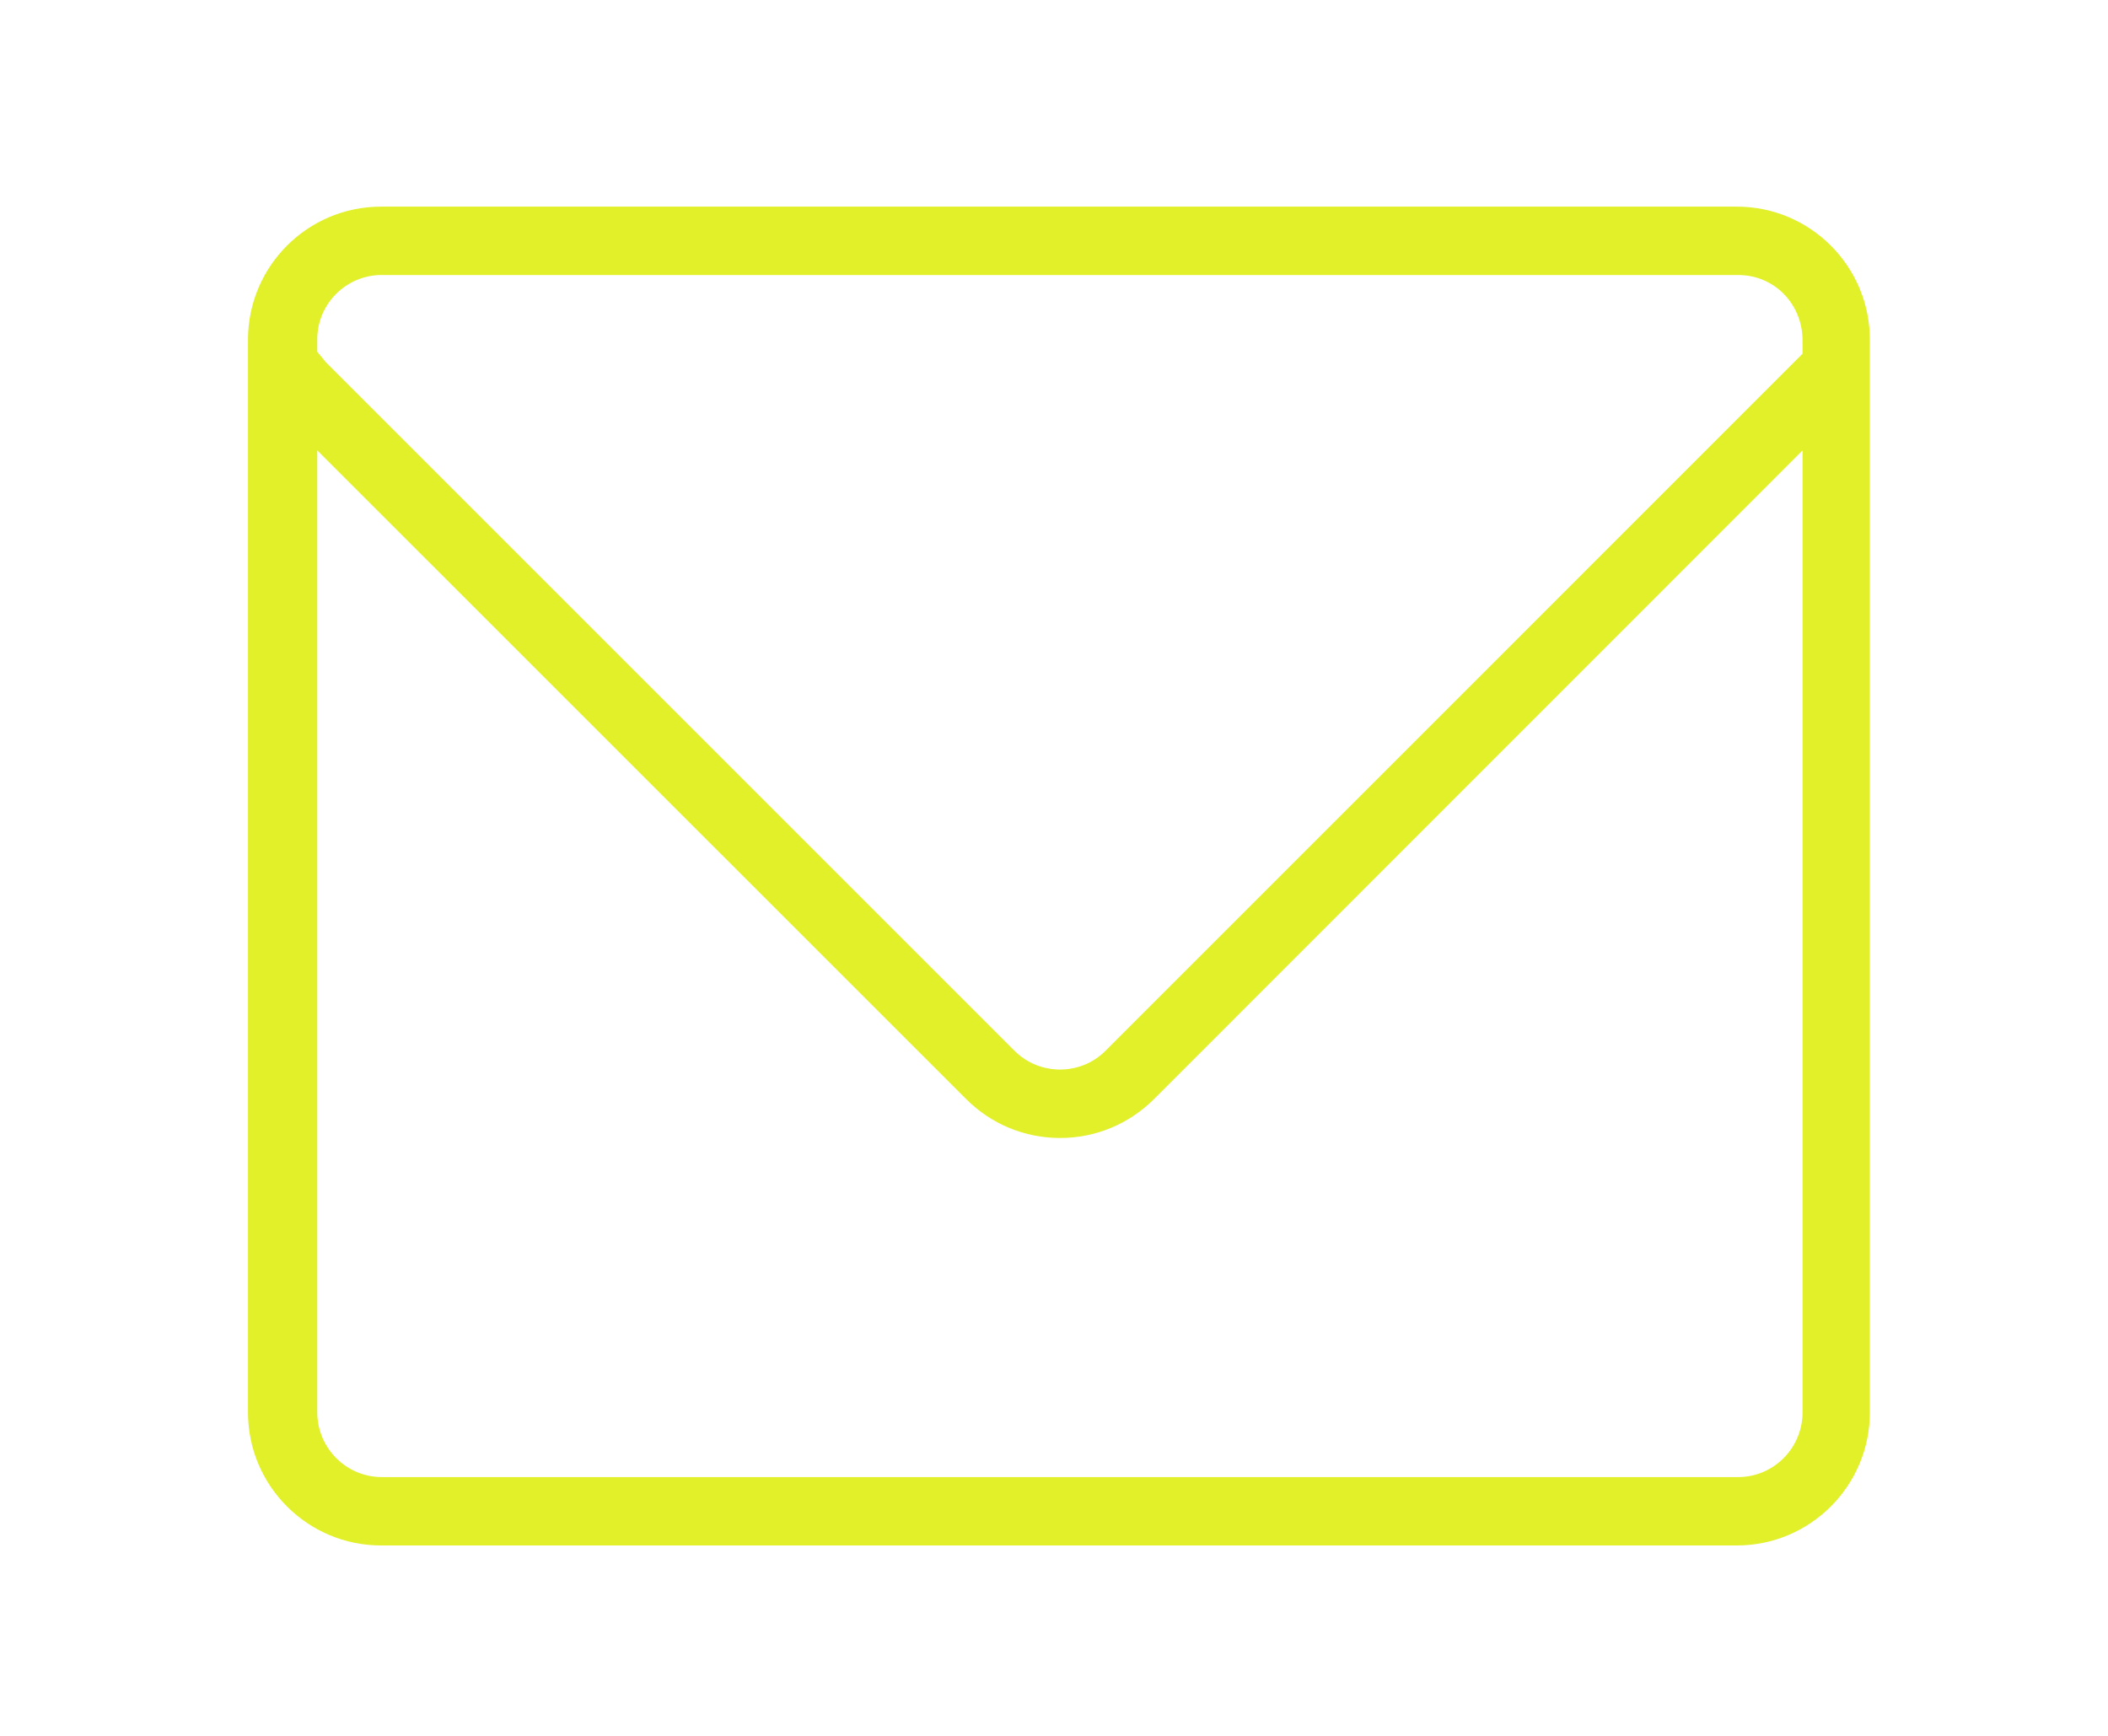<?xml version="1.0" encoding="UTF-8"?> <svg xmlns="http://www.w3.org/2000/svg" width="51" height="42" viewBox="0 0 51 42" fill="none"> <path d="M9.217 37.393C7.443 37.393 6 35.95 6 34.175V8.218C6 6.443 7.443 5 9.217 5H42.021C43.795 5 45.238 6.443 45.238 8.218V34.175C45.238 35.949 43.795 37.393 42.021 37.393H9.217ZM7.676 34.172C7.676 35.036 8.377 35.739 9.238 35.739H42.052C42.911 35.739 43.61 35.036 43.61 34.172V10.898L27.92 26.592C27.312 27.199 26.504 27.534 25.647 27.534C24.79 27.534 23.98 27.199 23.373 26.591L7.676 10.897V34.172ZM9.238 6.653C8.377 6.653 7.676 7.35 7.676 8.208V8.511L7.883 8.763L24.542 25.422C24.939 25.819 25.404 25.879 25.646 25.879C25.888 25.879 26.353 25.819 26.75 25.421L43.61 8.559V8.243C43.61 7.352 42.926 6.654 42.052 6.654H9.238V6.653Z" fill="#E1F028"></path> </svg> 